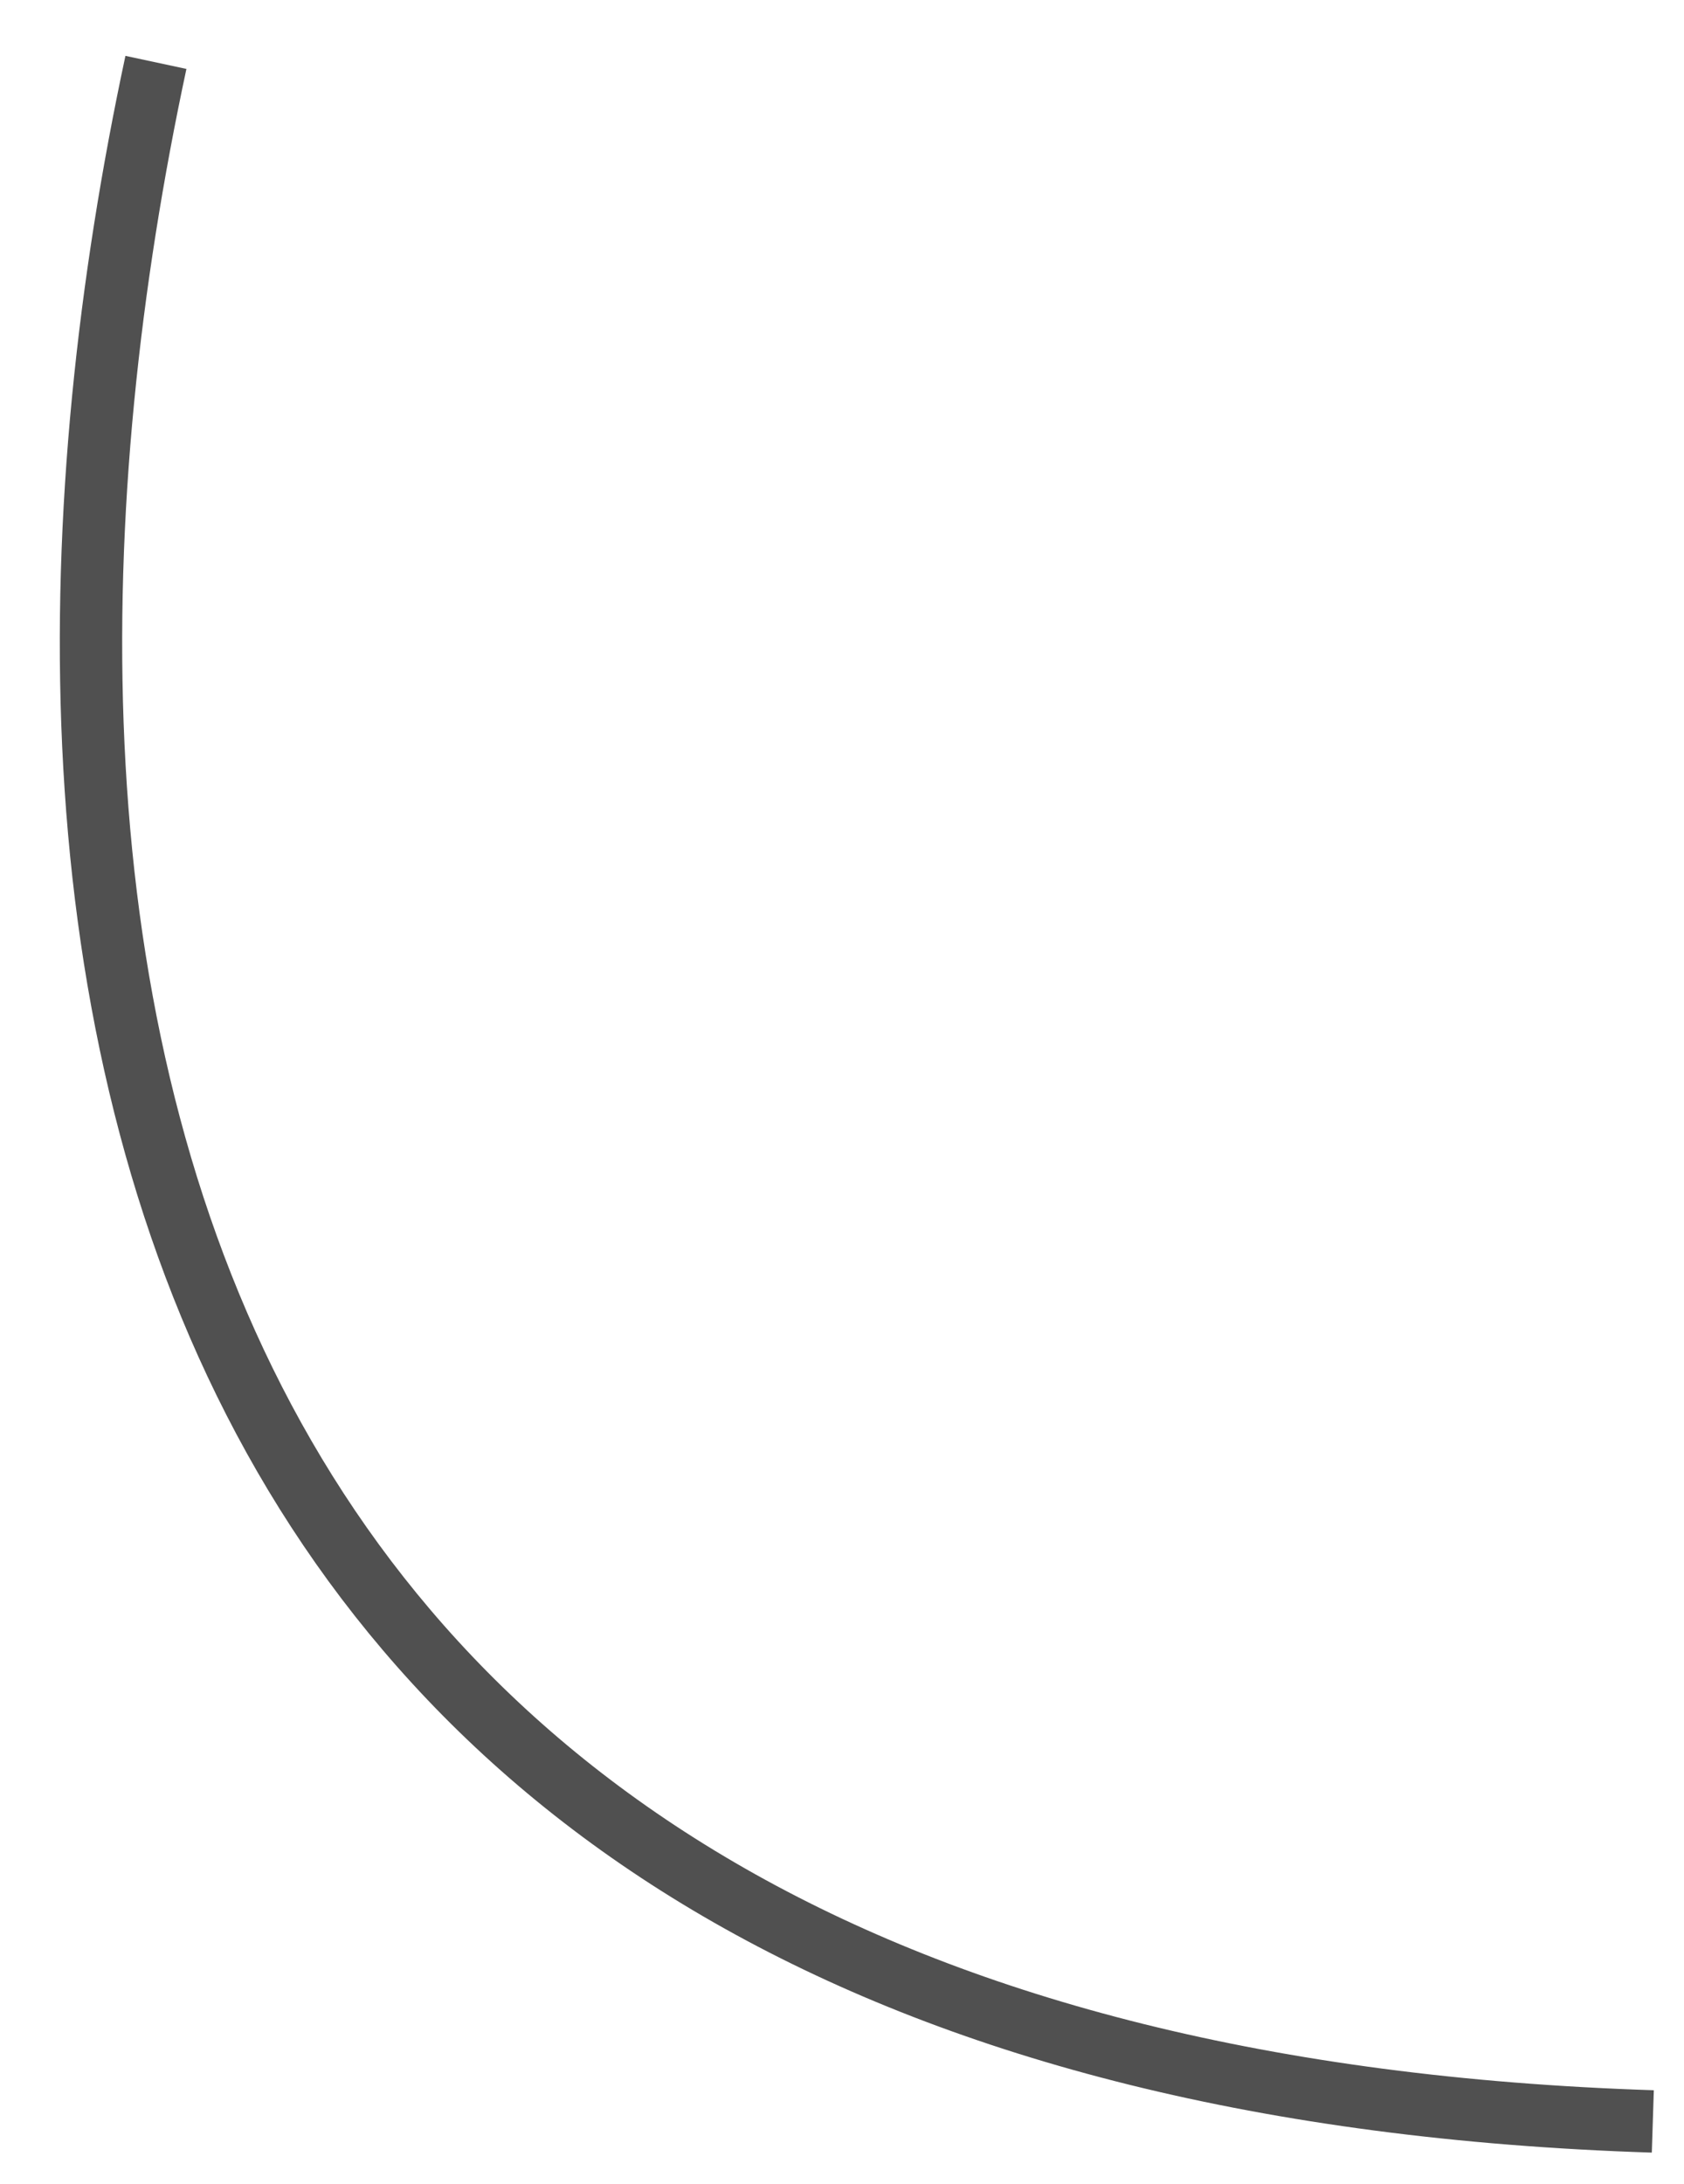 <?xml version="1.0" encoding="UTF-8"?> <svg xmlns="http://www.w3.org/2000/svg" width="27" height="35" viewBox="0 0 27 35" fill="none"> <path d="M2.5 1C-0.5 15 1.7 33.2 26.5 34" stroke="#505050"></path> </svg> 
